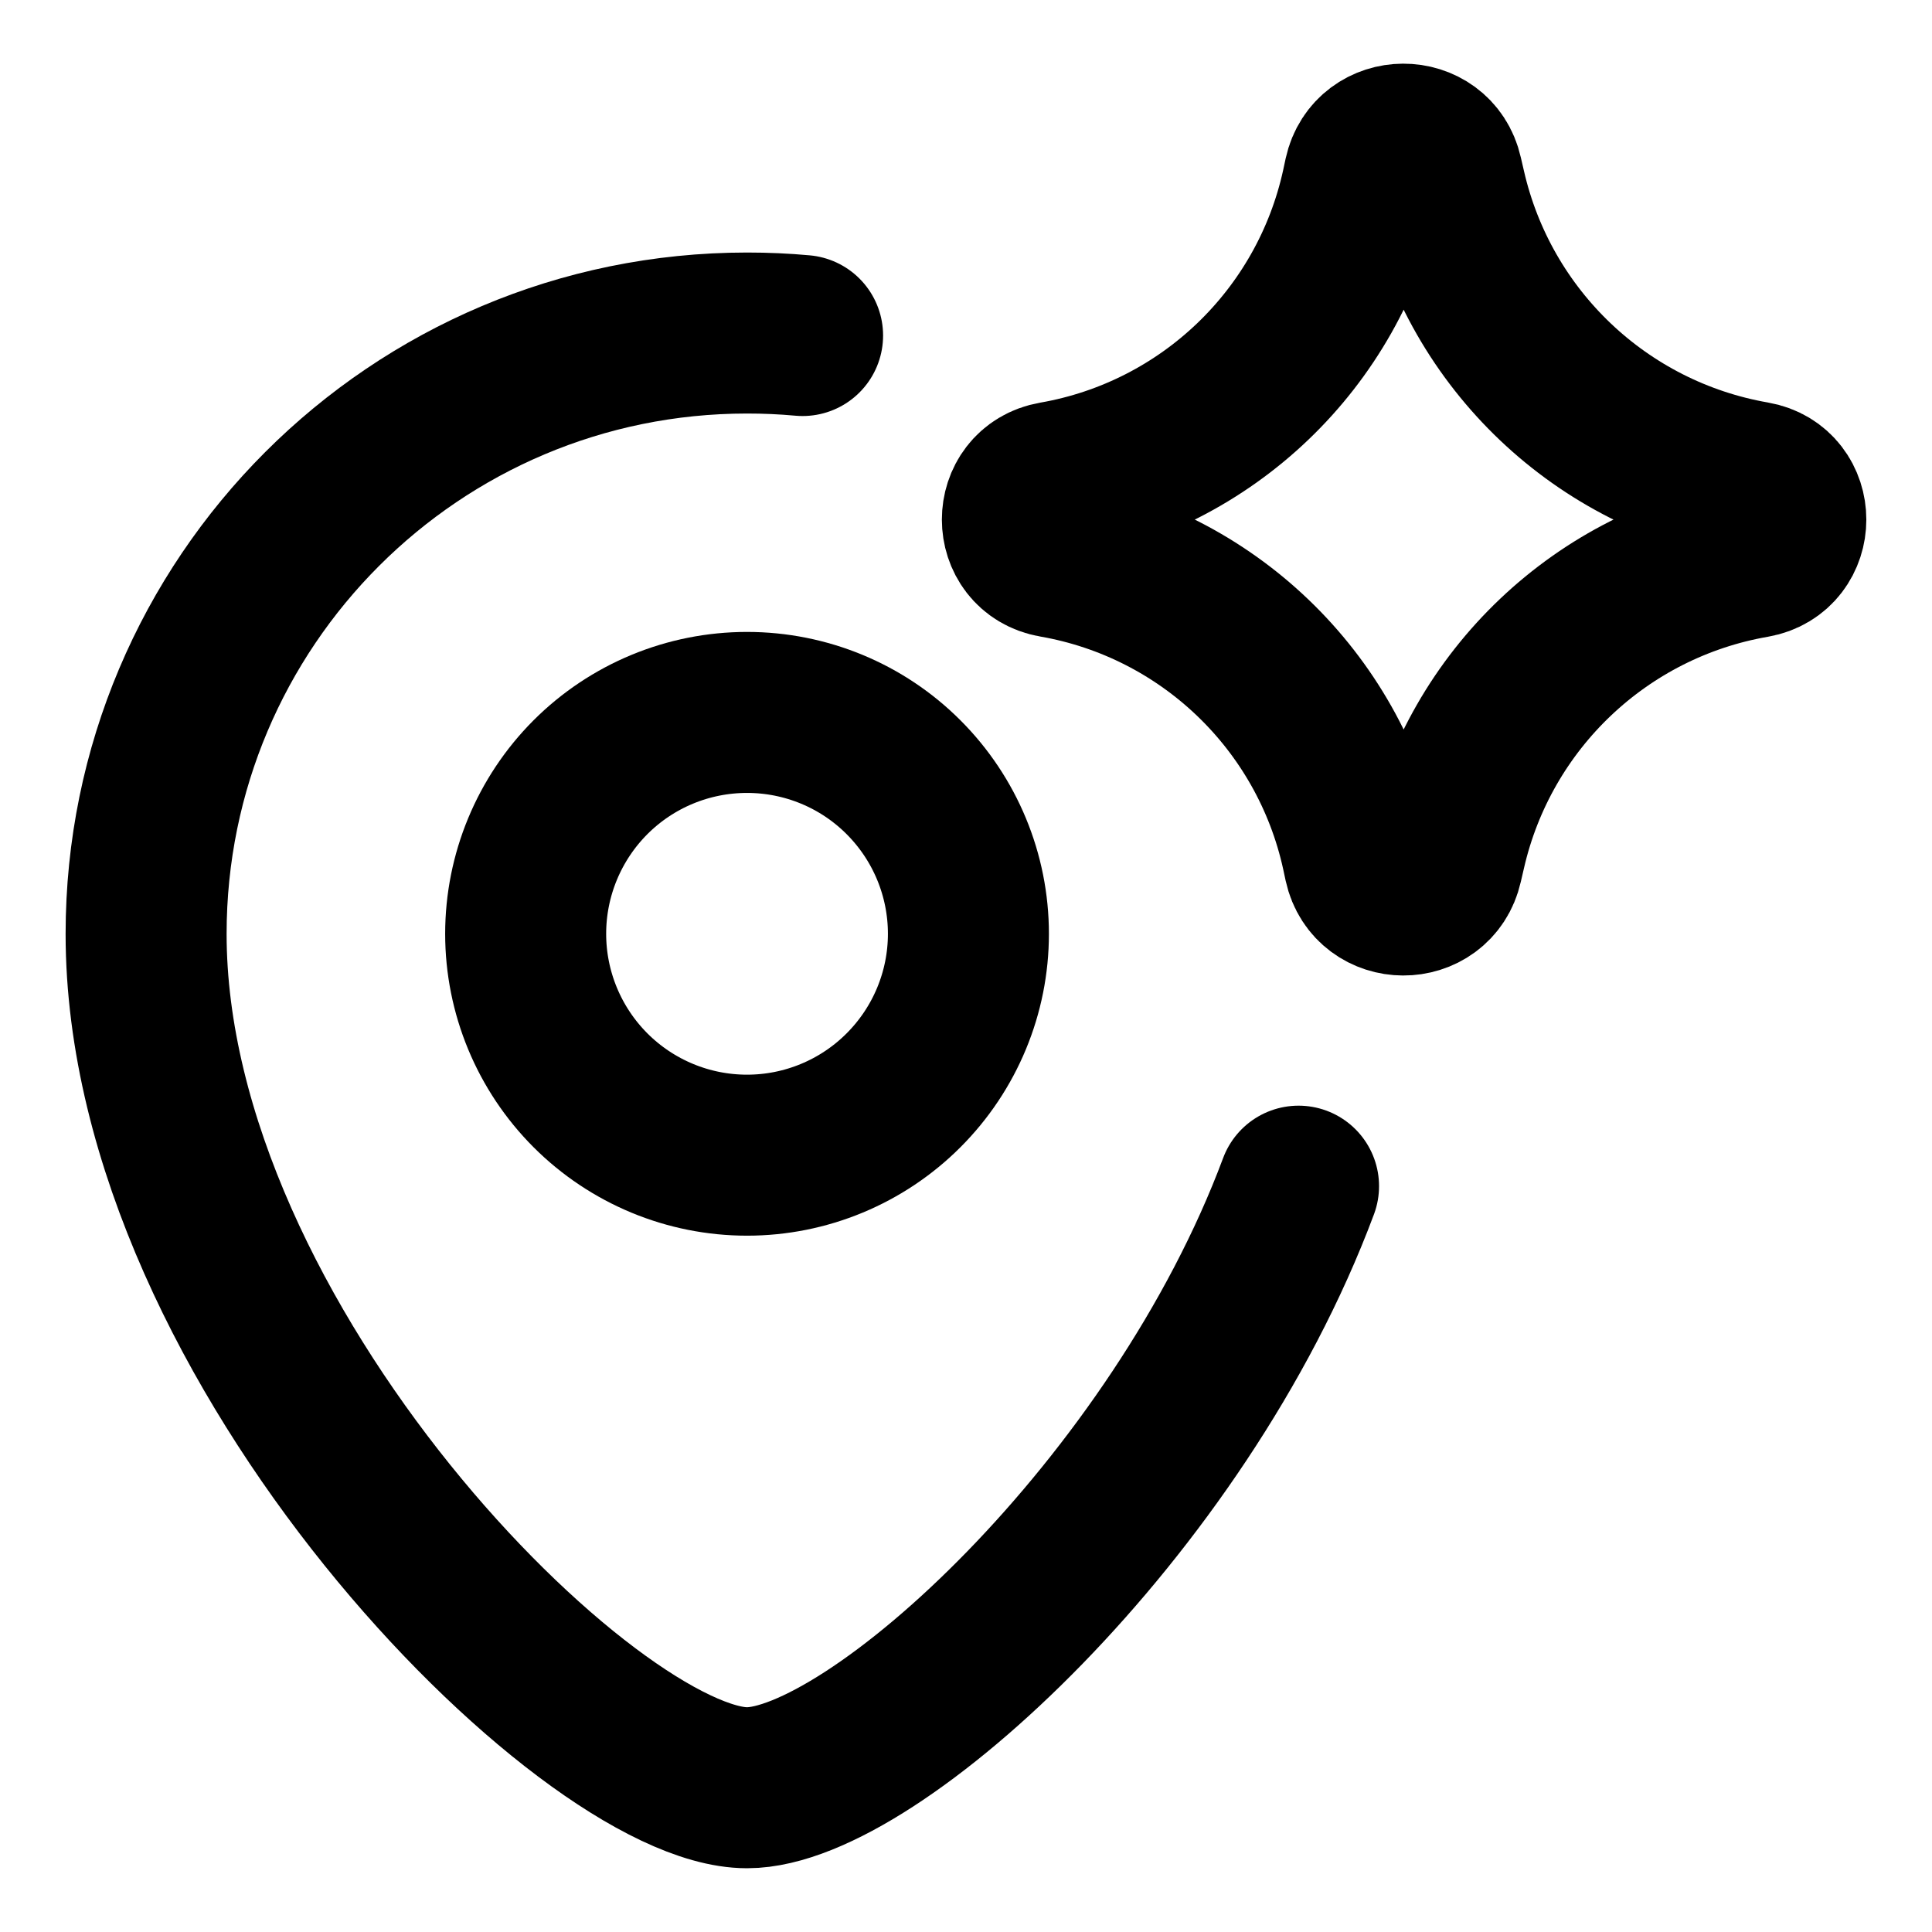 <svg width="24" height="24" viewBox="0 0 24 24" fill="none" xmlns="http://www.w3.org/2000/svg">
<path d="M6.53 11.6C6.53 12.329 6.82 13.028 7.335 13.544C7.851 14.06 8.55 14.35 9.28 14.35C10.009 14.35 10.709 14.06 11.224 13.544C11.74 13.028 12.03 12.329 12.03 11.6C12.03 10.87 11.74 10.171 11.224 9.655C10.709 9.139 10.009 8.85 9.28 8.85C8.55 8.85 7.851 9.139 7.335 9.655C6.82 10.171 6.53 10.87 6.53 11.6Z" stroke="black" stroke-width="2" stroke-linecap="round" stroke-linejoin="round"/>
<path d="M16.131 14.735C14.641 18.729 10.842 22.208 9.28 22.208C7.315 22.208 1.815 16.708 1.815 11.601C1.815 7.479 5.157 4.137 9.28 4.137C9.513 4.137 9.743 4.147 9.97 4.168" stroke="black" stroke-width="2" stroke-linecap="round" stroke-linejoin="round"/>
<path d="M13.094 6.922C12.569 6.831 12.569 6.078 13.094 5.987C14.993 5.656 16.504 4.21 16.917 2.326L16.948 2.181C17.062 1.663 17.8 1.66 17.917 2.177L17.956 2.345C18.384 4.22 19.895 5.655 21.789 5.985C22.316 6.076 22.316 6.833 21.789 6.925C19.895 7.254 18.384 8.689 17.956 10.564L17.917 10.732C17.8 11.249 17.062 11.246 16.948 10.728L16.917 10.583C16.504 8.7 14.993 7.253 13.094 6.922Z" stroke="black" stroke-width="2" stroke-linecap="round" stroke-linejoin="round"/>
</svg>
